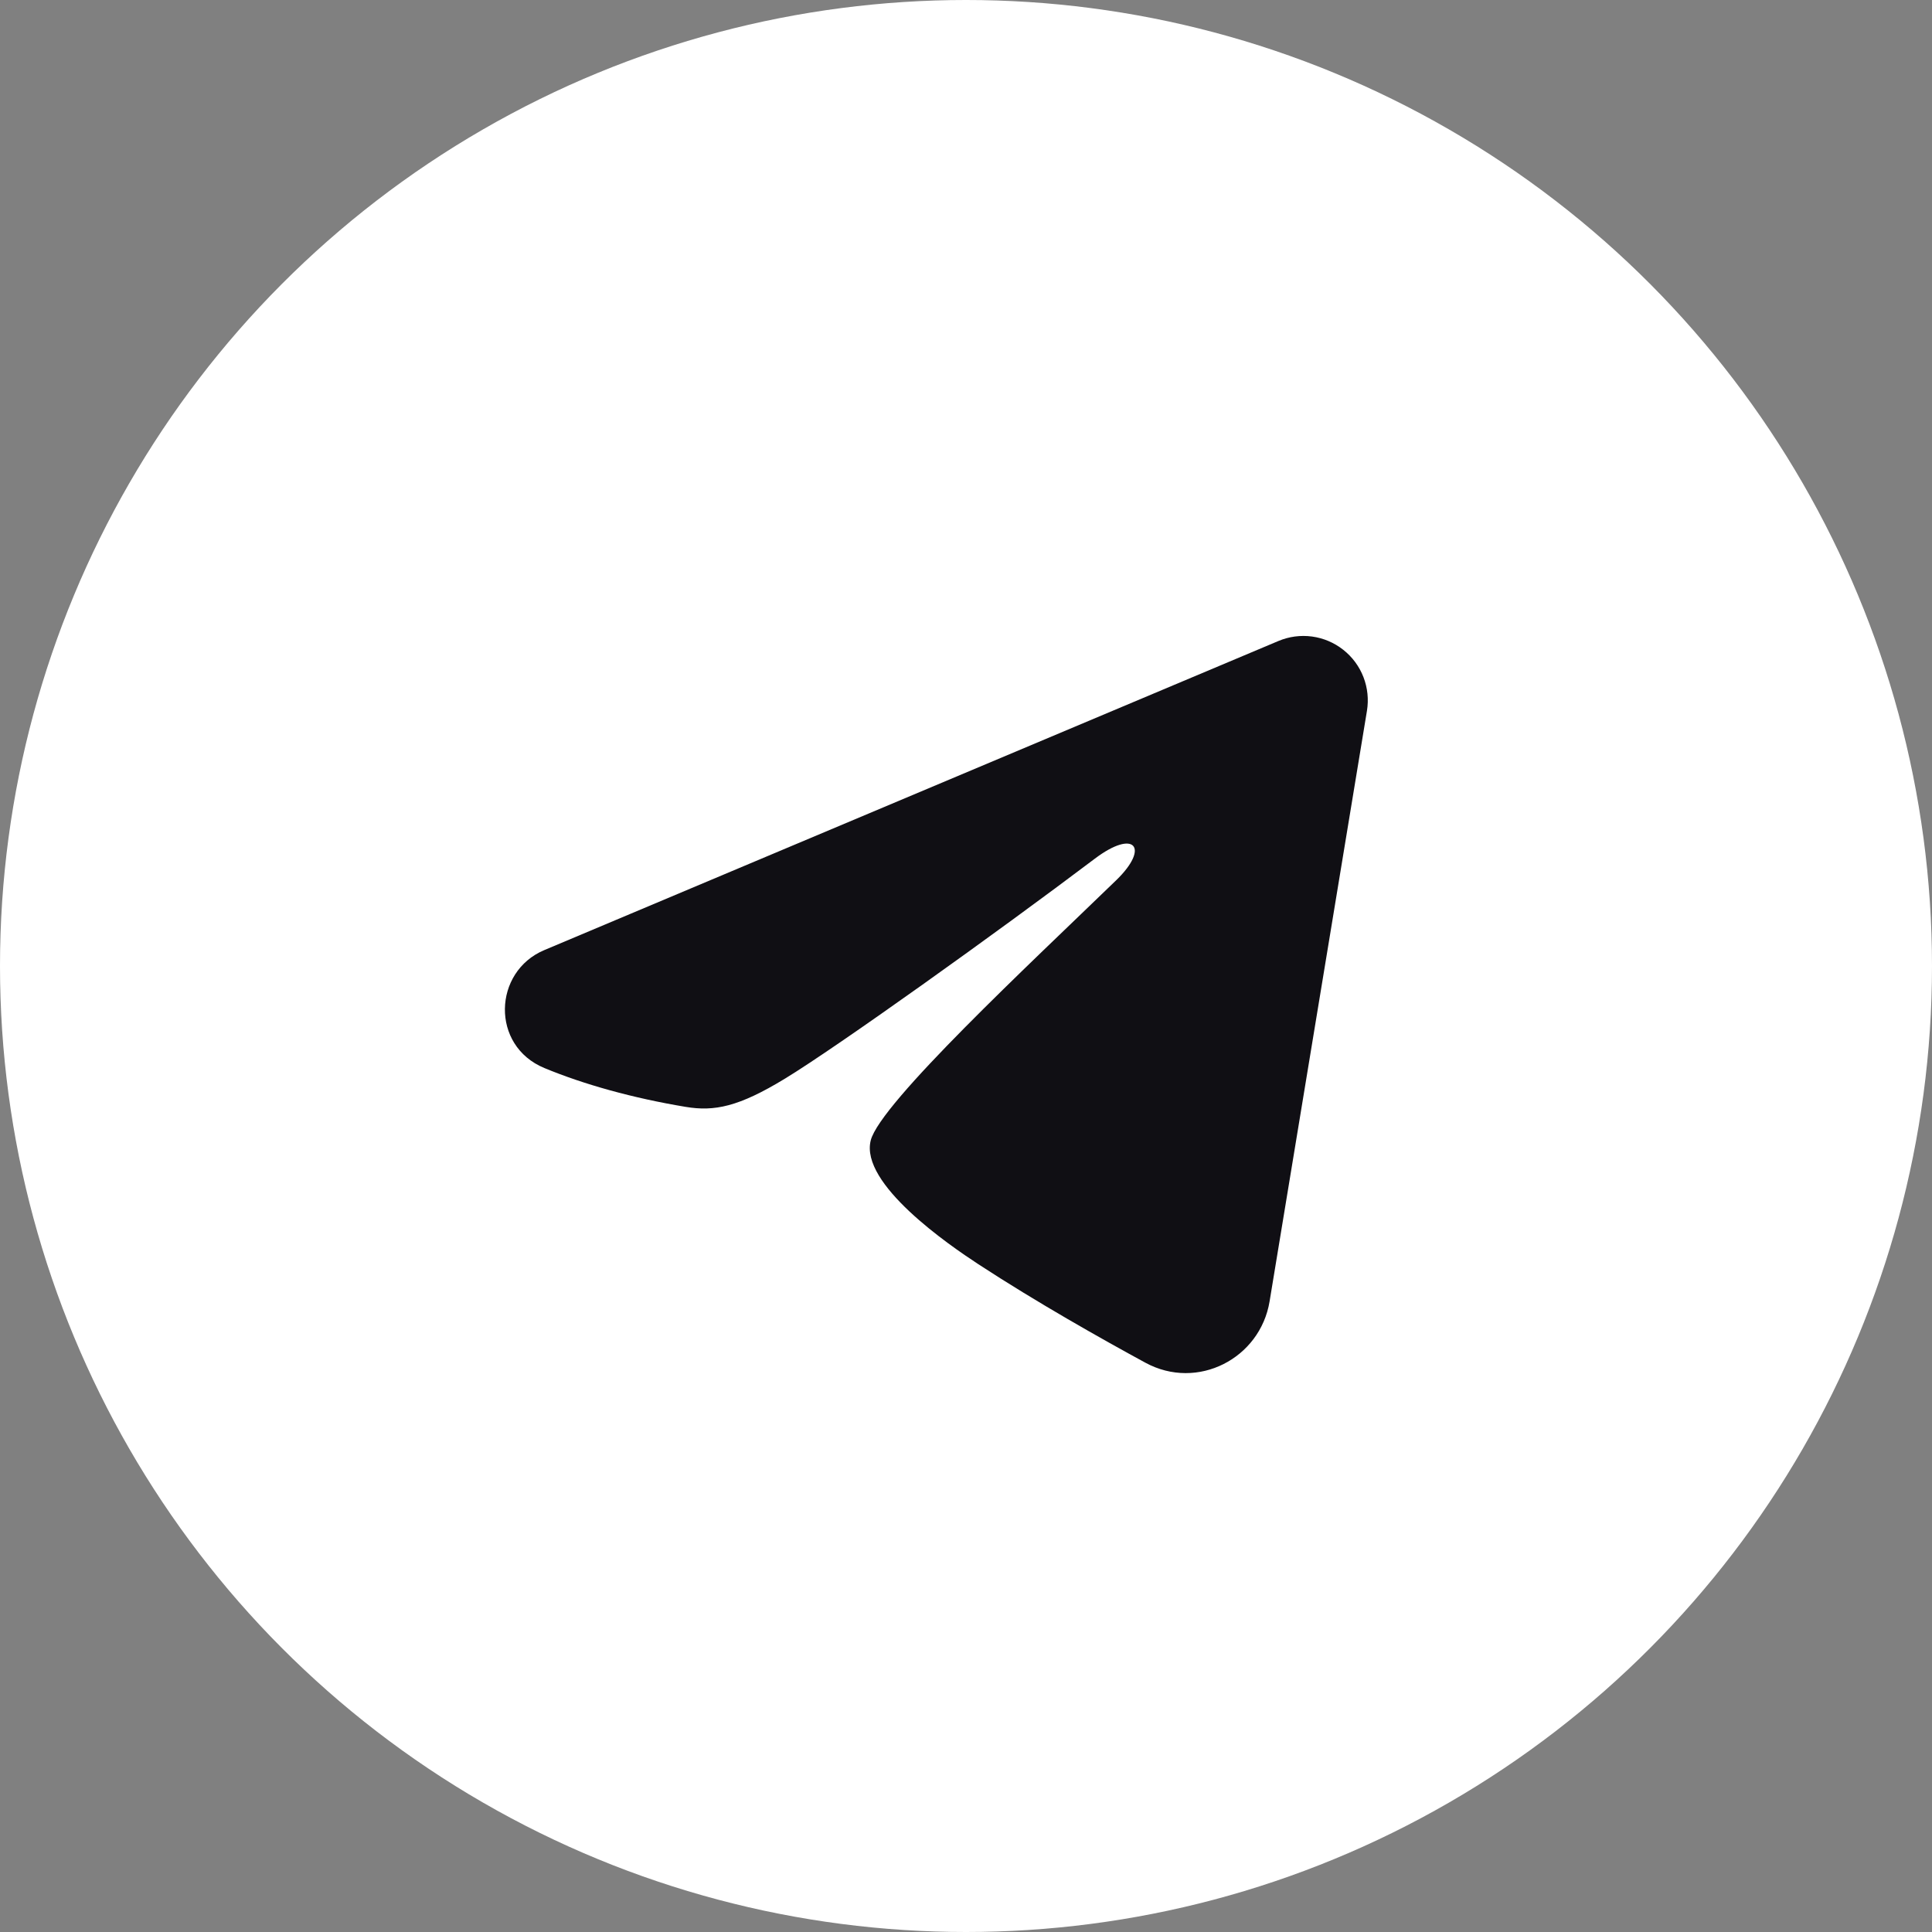 <?xml version="1.0" encoding="UTF-8"?> <svg xmlns="http://www.w3.org/2000/svg" width="45" height="45" viewBox="0 0 45 45" fill="none"><rect x="0" y="0" width="45" height="45" fill="#808080" stroke="none"/><circle cx="22.5" cy="22.5" r="22.5" fill="white"></circle><g clip-path="url(#clip0_2438_1074)"><path fill-rule="evenodd" clip-rule="evenodd" d="M29.777 14.93C30.024 14.826 30.294 14.79 30.56 14.826C30.826 14.862 31.077 14.969 31.287 15.135C31.498 15.301 31.66 15.52 31.757 15.77C31.854 16.02 31.882 16.291 31.839 16.556L29.571 30.313C29.351 31.64 27.895 32.401 26.678 31.74C25.66 31.187 24.148 30.335 22.788 29.446C22.108 29.001 20.025 27.576 20.281 26.562C20.501 25.695 24.001 22.437 26.001 20.5C26.786 19.739 26.428 19.3 25.501 20C23.199 21.738 19.503 24.381 18.281 25.125C17.203 25.781 16.641 25.893 15.969 25.781C14.743 25.577 13.606 25.261 12.678 24.876C11.424 24.356 11.485 22.632 12.677 22.13L29.777 14.93Z" fill="#100F14"></path></g><defs><clipPath id="clip0_2438_1074"><rect width="24" height="24" fill="white" transform="translate(10 10.5)"></rect></clipPath></defs></svg> 